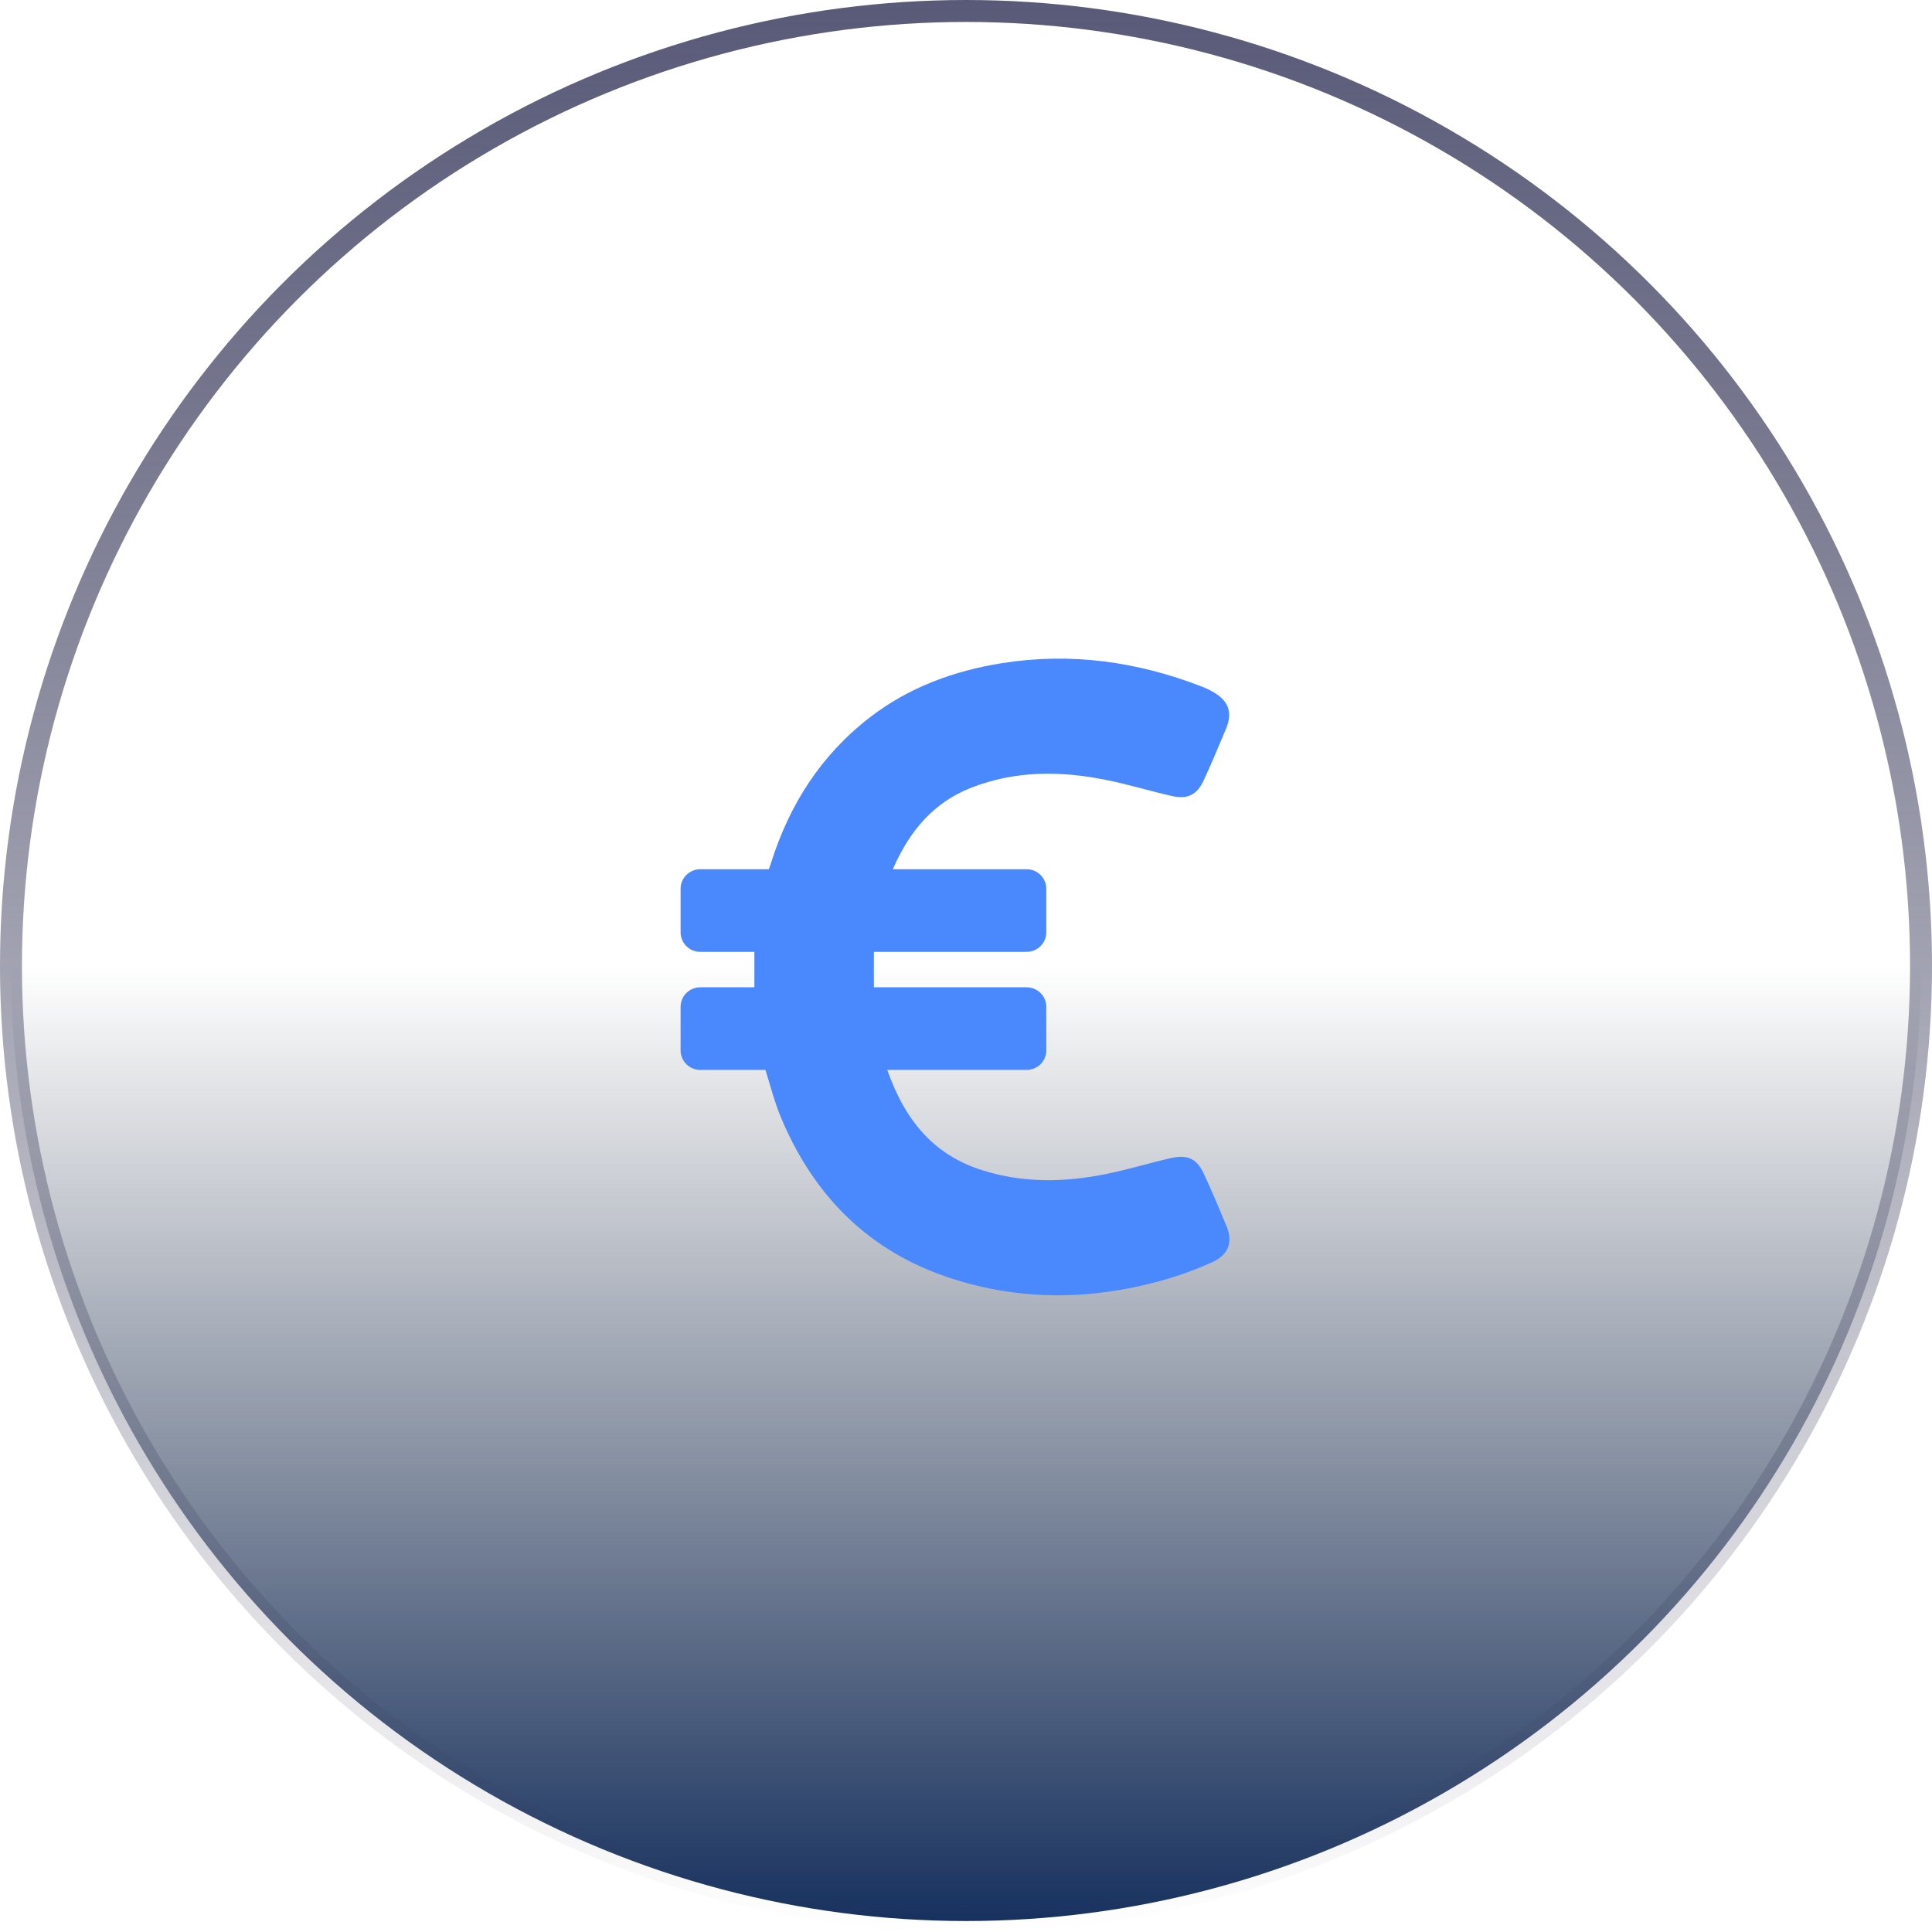 <svg width="88" height="88" viewBox="0 0 88 88" fill="none" xmlns="http://www.w3.org/2000/svg">
<circle cx="44" cy="44" r="43.5" transform="matrix(-1 0 0 1 88 0)" fill="url(#paint0_linear_2054_836)" stroke="url(#paint1_linear_2054_836)"/>
<path d="M55.867 55.852C55.538 55.057 55.204 54.262 54.84 53.479C54.518 52.78 54.104 52.576 53.333 52.75C52.354 52.973 51.394 53.268 50.416 53.467C48.526 53.858 46.63 53.895 44.764 53.31C42.425 52.582 41.179 50.902 40.413 48.734H46.757C47.256 48.734 47.657 48.336 47.657 47.842V45.861C47.657 45.367 47.256 44.97 46.757 44.97H39.805C39.805 44.416 39.799 43.886 39.805 43.356H46.757C47.256 43.356 47.657 42.959 47.657 42.465V40.483C47.657 39.99 47.256 39.592 46.757 39.592H40.681C40.681 39.568 40.681 39.544 40.693 39.532C41.422 37.888 42.485 36.569 44.229 35.883C46.259 35.088 48.331 35.106 50.422 35.533C51.412 35.732 52.385 36.033 53.375 36.256C54.098 36.419 54.518 36.208 54.828 35.539C55.186 34.769 55.514 33.986 55.842 33.197C56.152 32.456 55.97 31.932 55.265 31.523C55.089 31.42 54.907 31.336 54.718 31.264C51.789 30.132 48.769 29.71 45.651 30.204C43.458 30.553 41.41 31.3 39.641 32.661C37.411 34.371 35.965 36.63 35.126 39.285L35.023 39.592H31.899C31.401 39.592 31 39.99 31 40.483V42.465C31 42.959 31.401 43.356 31.899 43.356H34.361V44.97H31.899C31.401 44.97 31 45.367 31 45.861V47.842C31 48.336 31.401 48.734 31.899 48.734H34.865C35.09 49.456 35.278 50.191 35.564 50.883C37.065 54.473 39.581 57.026 43.367 58.242C46.496 59.248 49.65 59.218 52.804 58.357C53.624 58.134 54.439 57.845 55.217 57.49C55.97 57.146 56.164 56.568 55.867 55.852Z" fill="#4A88FE"/>
<defs>
<linearGradient id="paint0_linear_2054_836" x1="44" y1="44" x2="44" y2="88" gradientUnits="userSpaceOnUse">
<stop stop-color="#162137" stop-opacity="0"/>
<stop offset="1" stop-color="#142F5E"/>
</linearGradient>
<linearGradient id="paint1_linear_2054_836" x1="44" y1="0" x2="44" y2="88" gradientUnits="userSpaceOnUse">
<stop stop-color="#595A78"/>
<stop offset="1" stop-color="#313250" stop-opacity="0"/>
</linearGradient>
</defs>
</svg>

